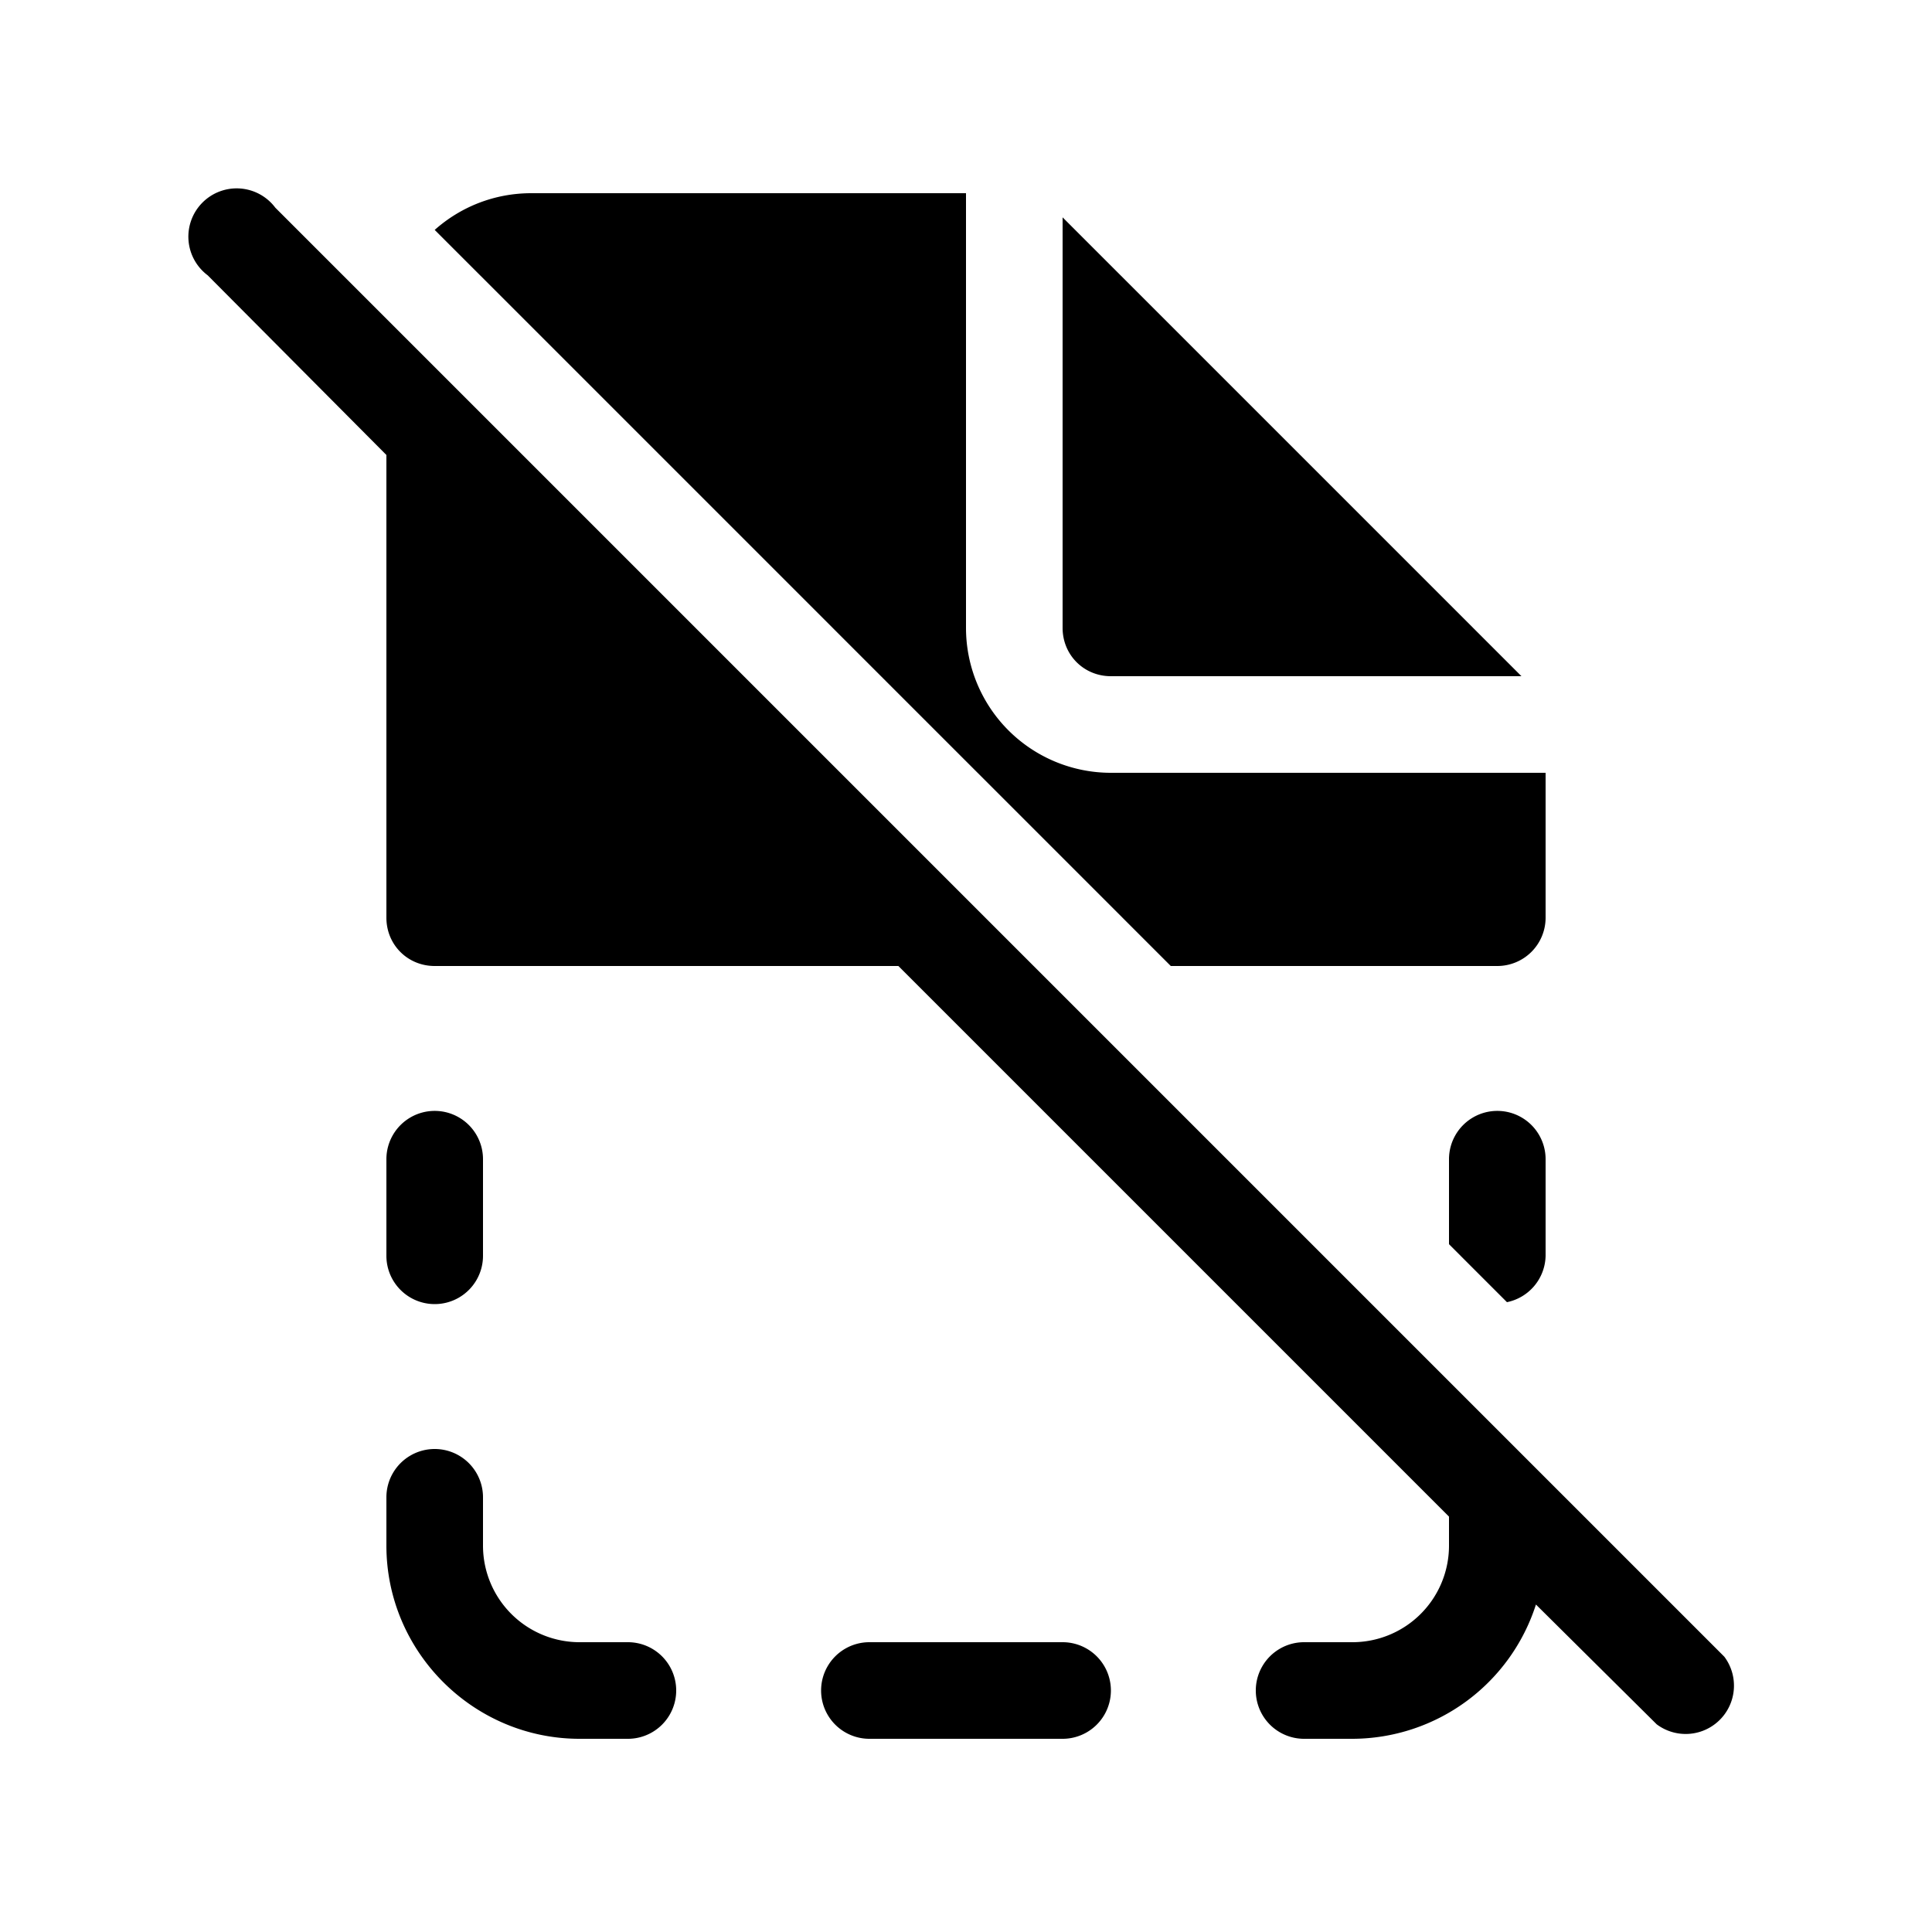<svg width="20" height="20" viewBox="0 0 20 20" xmlns="http://www.w3.org/2000/svg"><path d="M4 4.7v4.8c0 .28.22.5.5.5h4.8l5.7 5.7v.3a1 1 0 0 1-1 1h-.5a.5.5 0 0 0 0 1h.5a2 2 0 0 0 1.9-1.39l1.25 1.24a.5.5 0 0 0 .7-.7l-15-15a.5.5 0 1 0-.7.7L4 4.71Zm11 8.18.6.6A.5.5 0 0 0 16 13v-1a.5.5 0 0 0-1 0v.88ZM4.5 2.38 12.12 10h3.38a.5.5 0 0 0 .5-.5V8h-4.5A1.5 1.5 0 0 1 10 6.5V2H5.5c-.38 0-.73.14-1 .38Zm6.5-.13V6.5c0 .28.22.5.5.5h4.25L11 2.25ZM5 12a.5.5 0 0 0-1 0v1a.5.5 0 0 0 1 0v-1Zm0 3.5a.5.5 0 0 0-1 0v.5c0 1.1.9 2 2 2h.5a.5.5 0 0 0 0-1H6a1 1 0 0 1-1-1v-.5Zm6 1.5H9a.5.5 0 0 0 0 1h2a.5.5 0 0 0 0-1Z"/></svg>